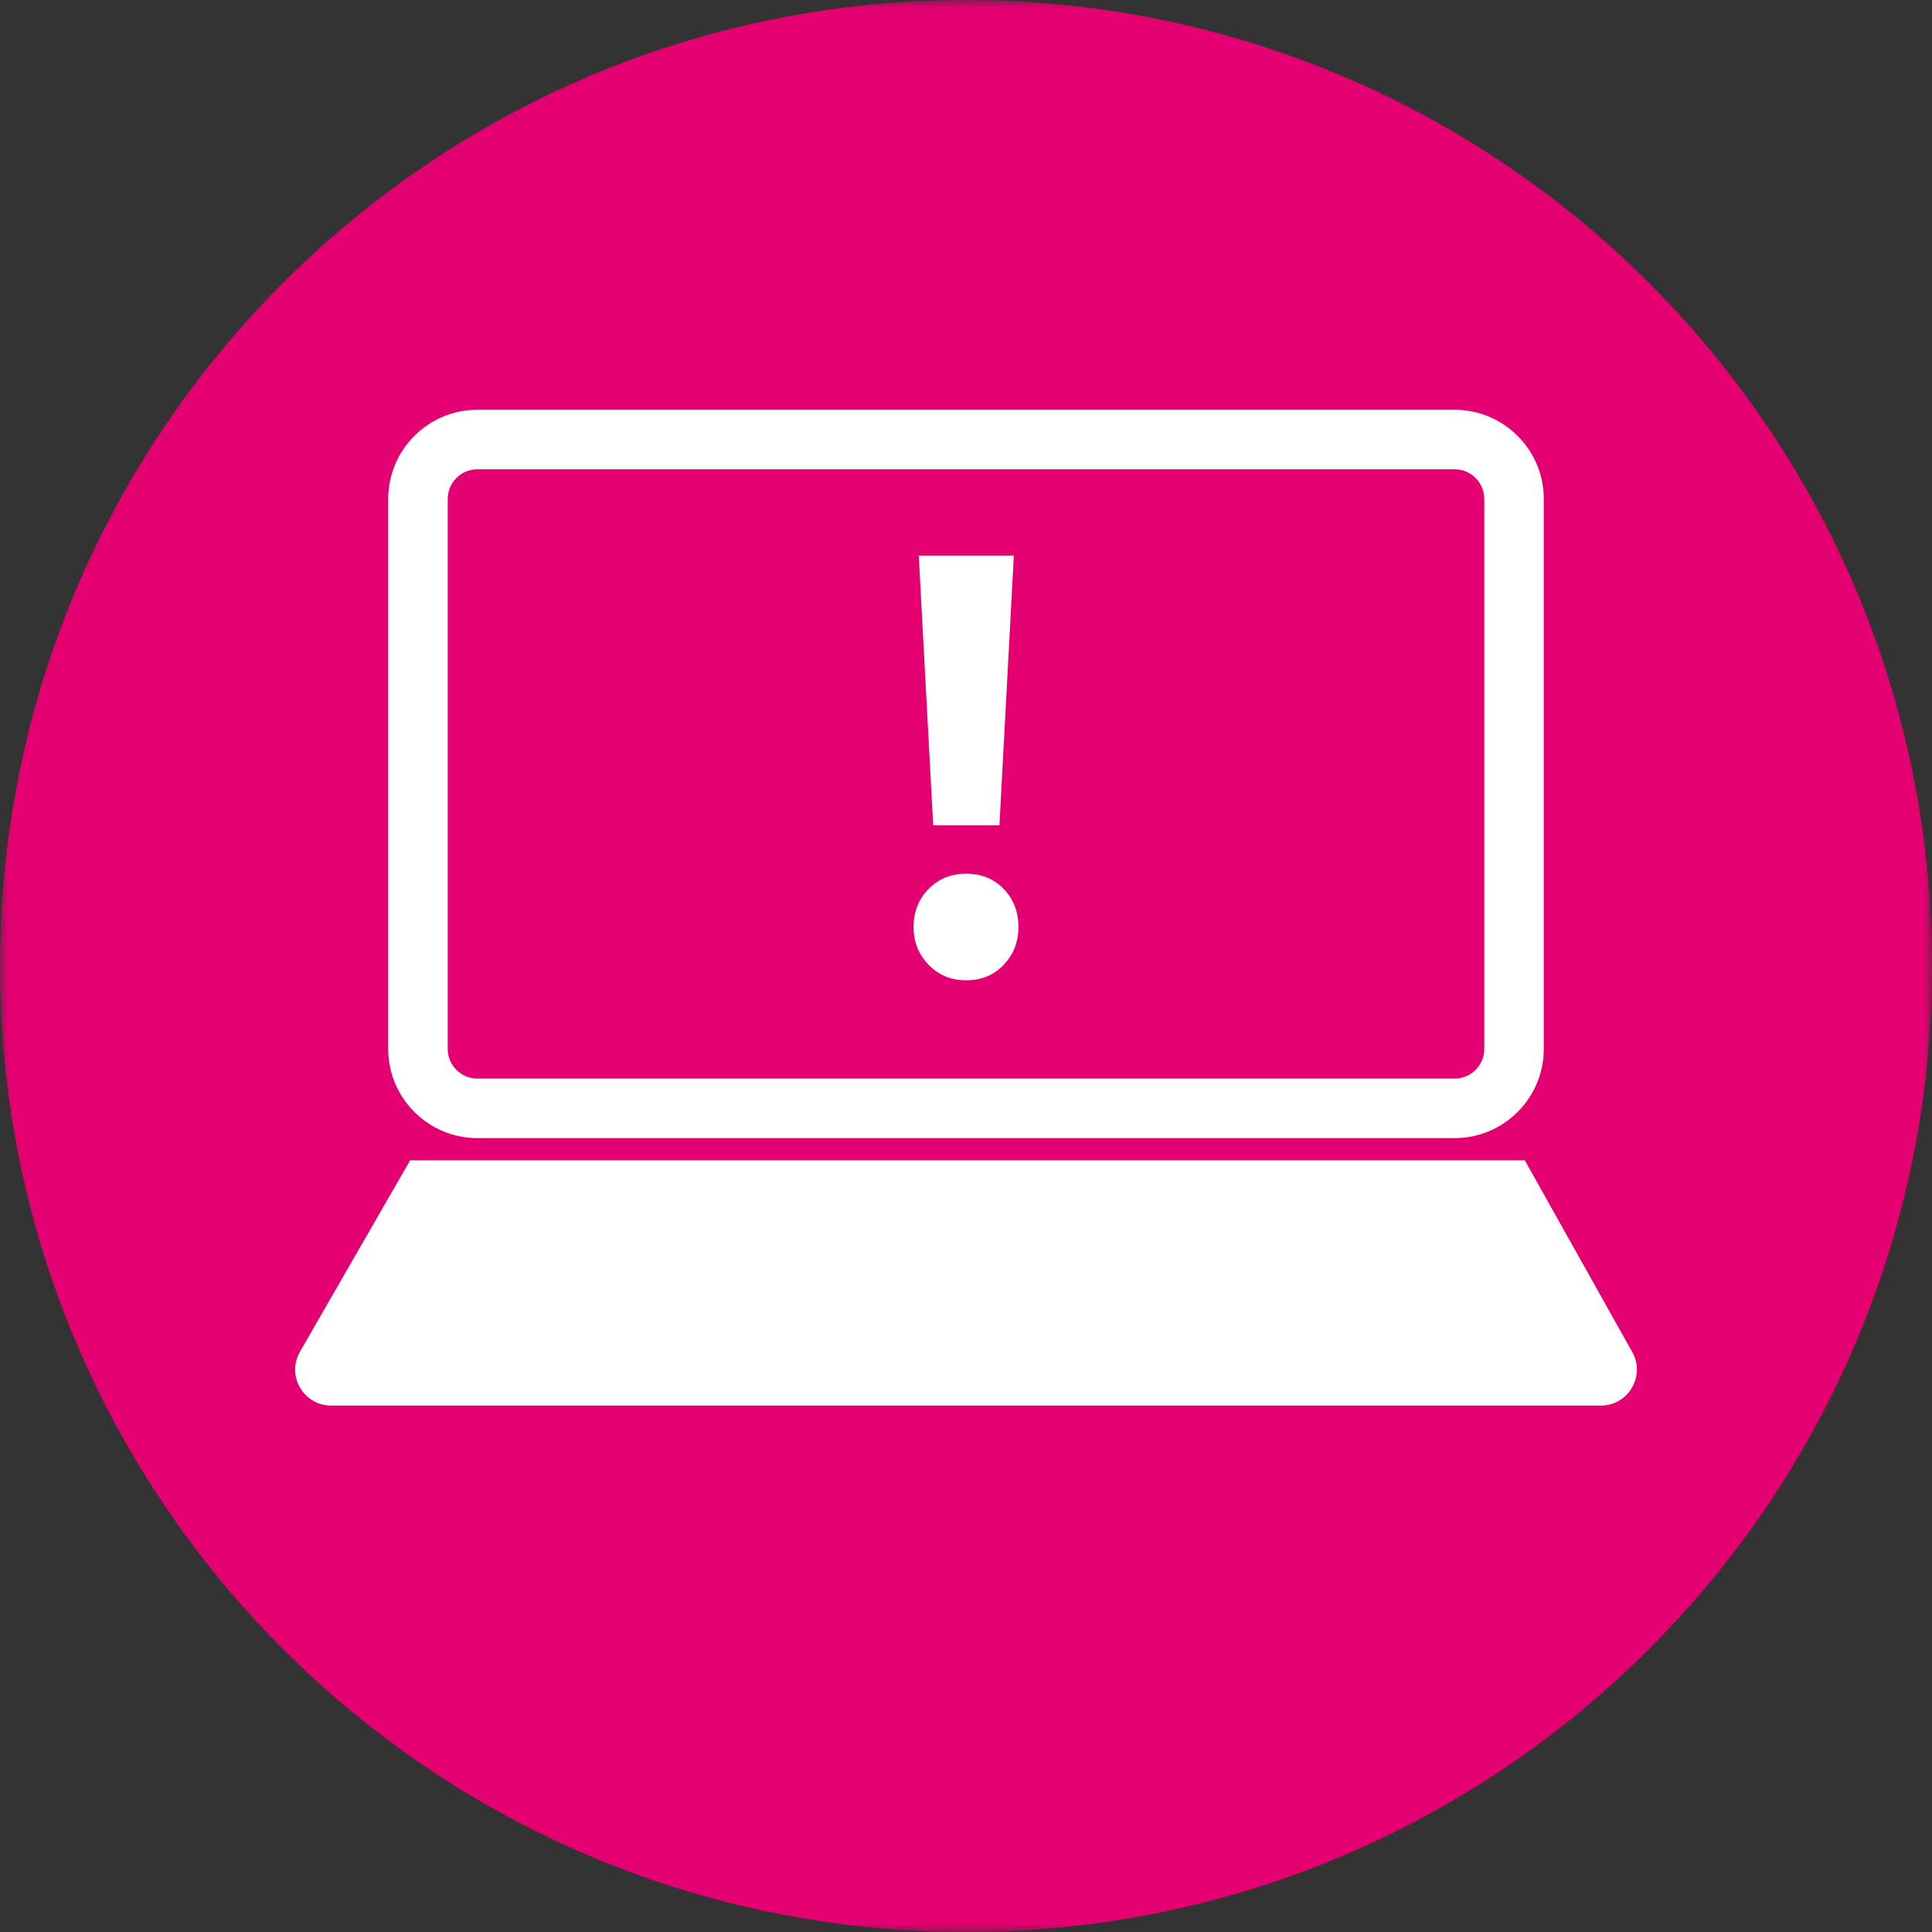 <?xml version="1.0" encoding="UTF-8"?> <svg xmlns="http://www.w3.org/2000/svg" width="114" height="114" viewBox="0 0 114 114" fill="none"><rect x="0" y="0" width="114" height="114" fill="#333333" stroke="none"/><mask id="mask0_703_6698" style="mask-type:luminance" maskUnits="userSpaceOnUse" x="0" y="0" width="114" height="114"><path d="M114 0H0V114H114V0Z" fill="white"></path></mask><g mask="url(#mask0_703_6698)"><path d="M57 114C88.479 114 114 88.479 114 57C114 25.518 88.479 0 57 0C25.521 0 0 25.518 0 57C0 88.479 25.521 114 57 114Z" fill="#E50071"></path><path d="M59.227 56.926C59.807 56.312 60.095 55.578 60.095 54.715C60.095 53.808 59.807 53.055 59.227 52.455C58.65 51.854 57.908 51.553 57.001 51.553C56.117 51.553 55.38 51.854 54.79 52.455C54.2 53.055 53.906 53.808 53.906 54.715C53.906 55.578 54.2 56.312 54.79 56.926C55.38 57.537 56.117 57.844 57.001 57.844C57.908 57.844 58.65 57.537 59.227 56.926ZM58.973 48.697L59.822 32.784H54.213L55.063 48.697H58.973Z" fill="white"></path><path d="M26.418 29.442C26.418 28.477 27.204 27.69 28.169 27.69H85.83C86.798 27.69 87.582 28.477 87.582 29.442V61.892C87.582 62.856 86.798 63.643 85.83 63.643H28.169C27.204 63.643 26.418 62.856 26.418 61.892V29.442ZM28.169 67.155H85.83C88.733 67.155 91.093 64.794 91.093 61.892V29.442C91.093 26.539 88.733 24.179 85.83 24.179H28.169C25.266 24.179 22.906 26.539 22.906 29.442V61.892C22.906 64.794 25.266 67.155 28.169 67.155Z" fill="white"></path><path d="M96.312 79.776L89.973 68.468H24.199L17.701 79.755C16.885 81.171 17.908 82.938 19.541 82.938H94.458C96.081 82.938 97.106 81.192 96.312 79.776Z" fill="white"></path></g></svg> 